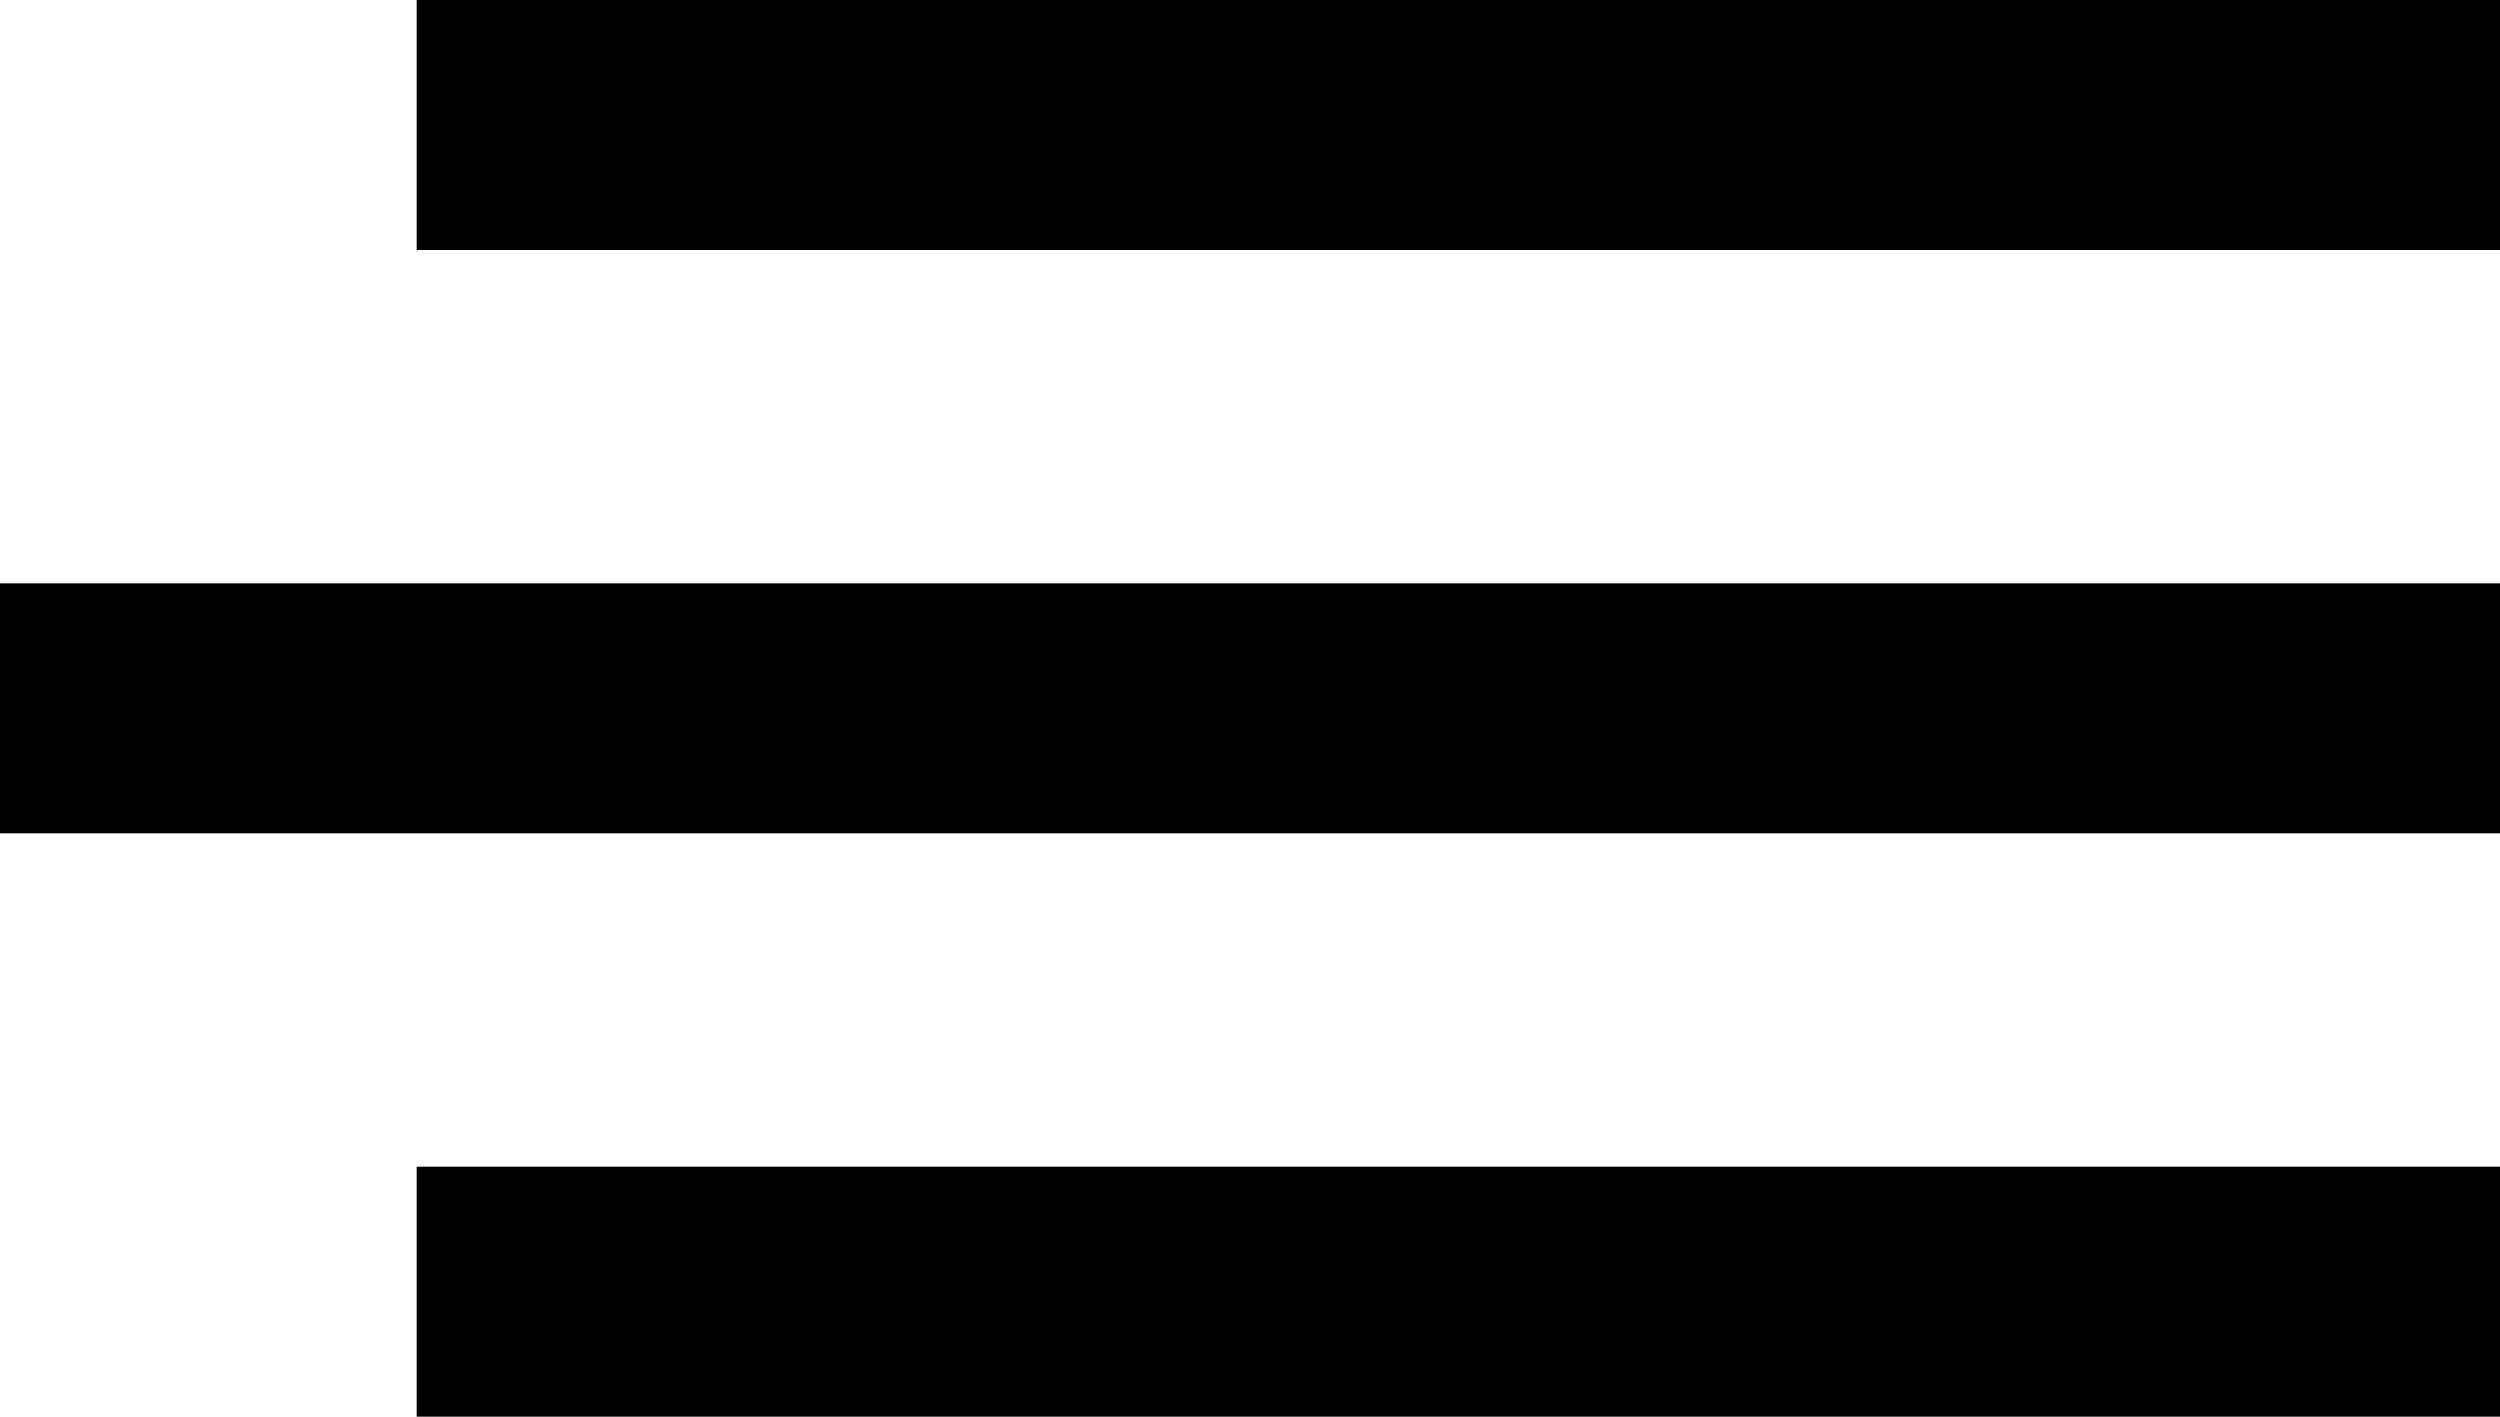 <svg xmlns="http://www.w3.org/2000/svg" width="30" height="17" viewBox="0 0 30 17">
    <g fill="currentColor" fill-rule="evenodd">
        <path d="M5 0h25v3H5zM0 7h30v3H0zM5 14h25v3H5z"/>
    </g>
</svg>
